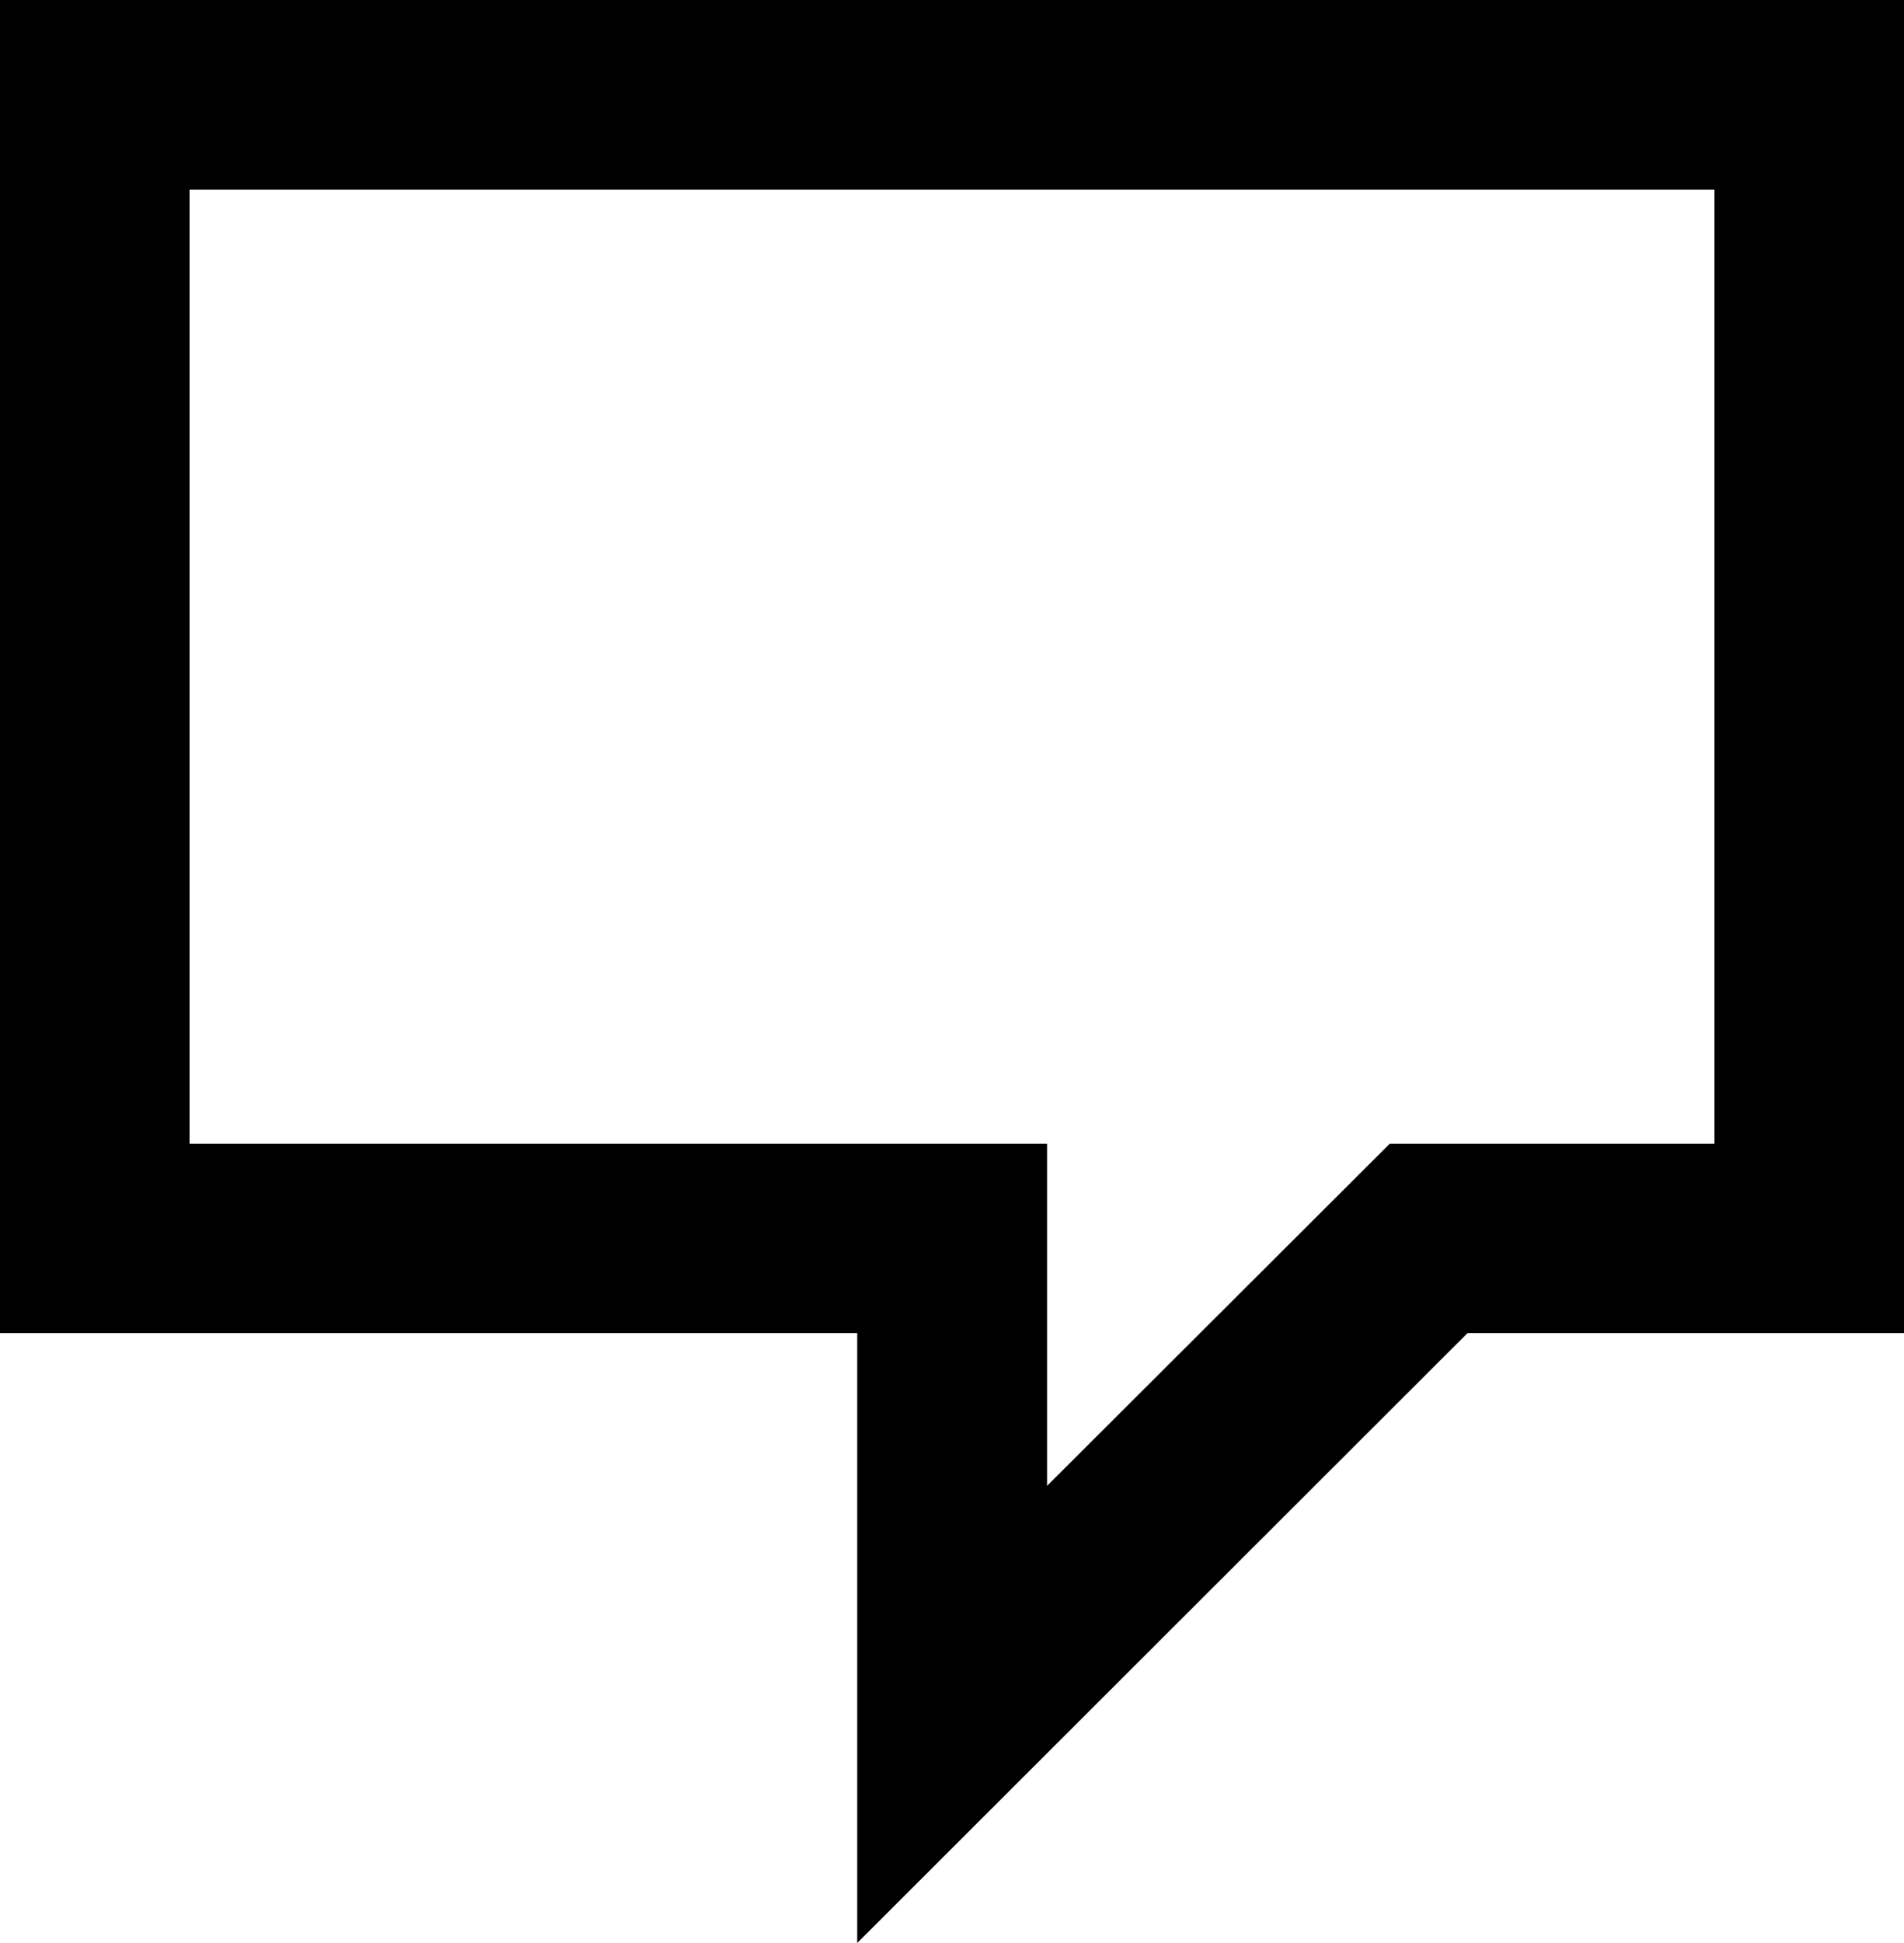 <svg xmlns="http://www.w3.org/2000/svg" width="28.635" height="29.219" viewBox="0 0 28.635 29.219">
              <path id="Path_449" data-name="Path 449" d="M2.851,2.851H25.784V17.2H20.9l-5.153,5.145V17.2H2.851ZM0,0V20.047H12.892v9.172l9.179-9.172h6.564V0Z"></path>
            </svg>